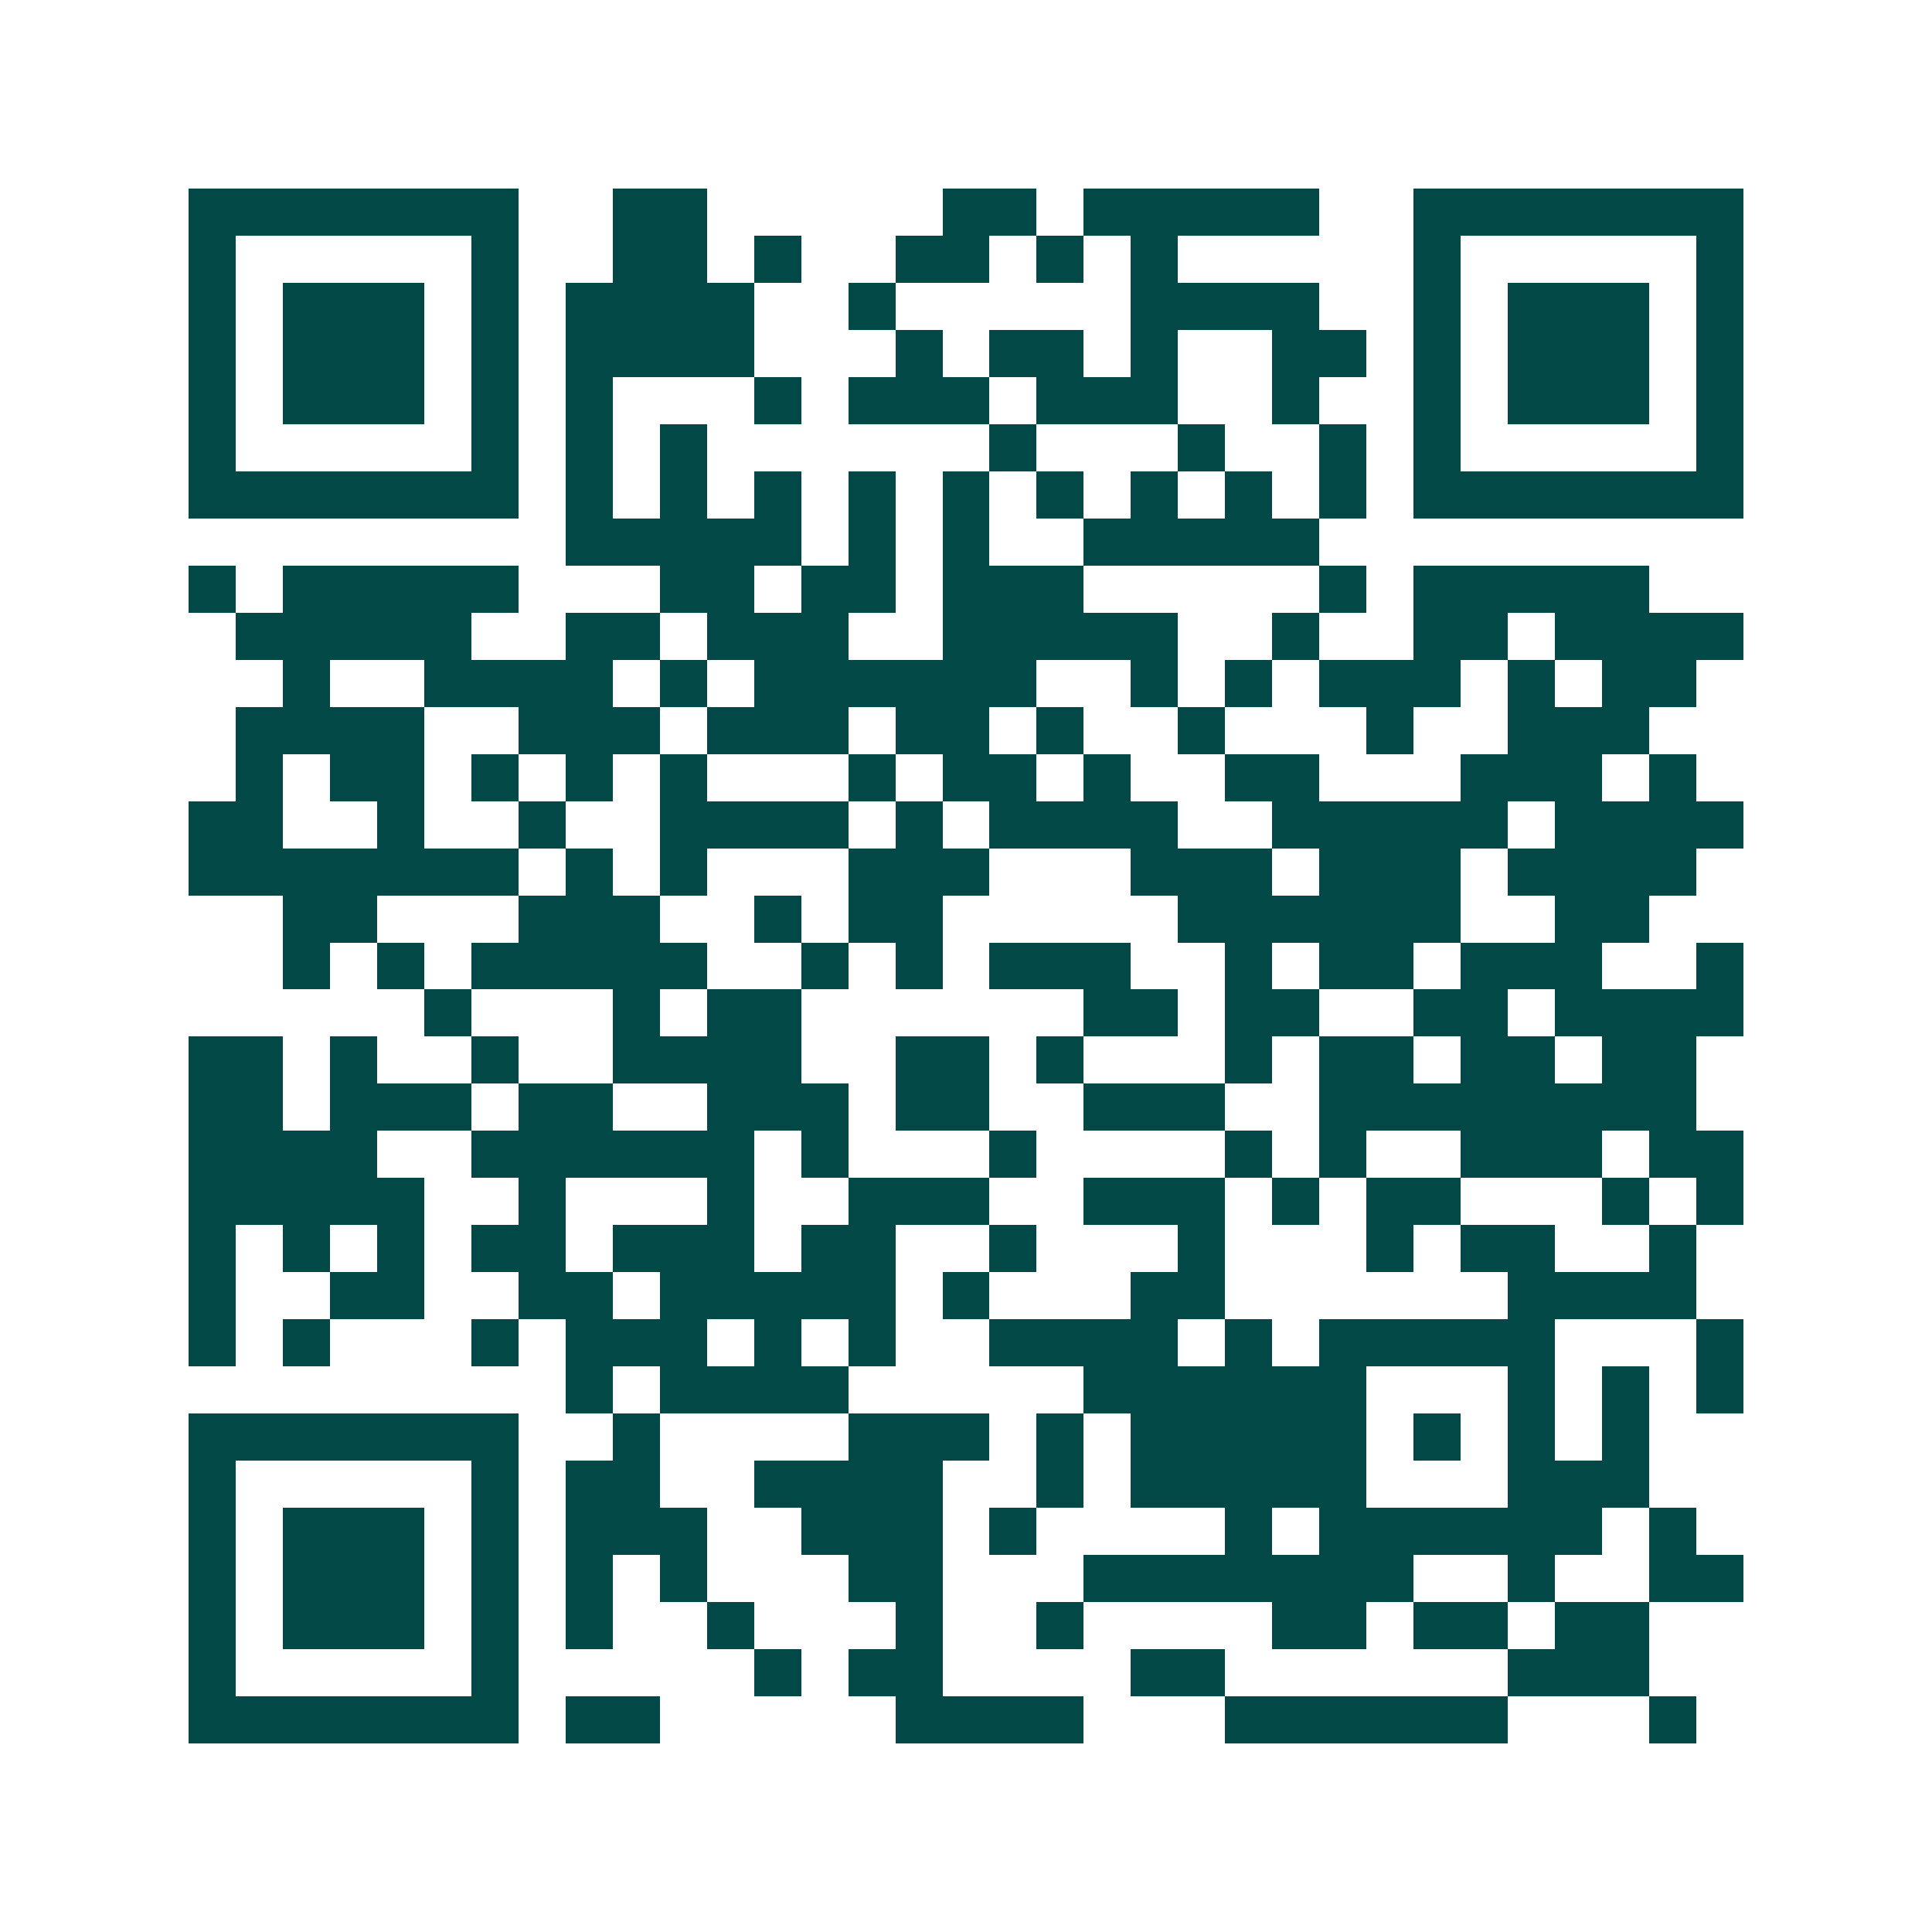 <svg xmlns="http://www.w3.org/2000/svg" width="200" height="200" viewBox="0 0 41 41" shape-rendering="crispEdges"><path fill="#ffffff" d="M0 0h41v41H0z"/><path stroke="#014847" d="M4 4.5h7m2 0h2m5 0h2m1 0h5m2 0h7M4 5.5h1m5 0h1m2 0h2m1 0h1m2 0h2m1 0h1m1 0h1m5 0h1m5 0h1M4 6.5h1m1 0h3m1 0h1m1 0h4m2 0h1m5 0h4m2 0h1m1 0h3m1 0h1M4 7.5h1m1 0h3m1 0h1m1 0h4m3 0h1m1 0h2m1 0h1m2 0h2m1 0h1m1 0h3m1 0h1M4 8.5h1m1 0h3m1 0h1m1 0h1m3 0h1m1 0h3m1 0h3m2 0h1m2 0h1m1 0h3m1 0h1M4 9.5h1m5 0h1m1 0h1m1 0h1m6 0h1m3 0h1m2 0h1m1 0h1m5 0h1M4 10.5h7m1 0h1m1 0h1m1 0h1m1 0h1m1 0h1m1 0h1m1 0h1m1 0h1m1 0h1m1 0h7M12 11.5h5m1 0h1m1 0h1m2 0h5M4 12.5h1m1 0h5m3 0h2m1 0h2m1 0h3m5 0h1m1 0h5M5 13.5h5m2 0h2m1 0h3m2 0h5m2 0h1m2 0h2m1 0h4M6 14.5h1m2 0h4m1 0h1m1 0h6m2 0h1m1 0h1m1 0h3m1 0h1m1 0h2M5 15.5h4m2 0h3m1 0h3m1 0h2m1 0h1m2 0h1m3 0h1m2 0h3M5 16.5h1m1 0h2m1 0h1m1 0h1m1 0h1m3 0h1m1 0h2m1 0h1m2 0h2m3 0h3m1 0h1M4 17.5h2m2 0h1m2 0h1m2 0h4m1 0h1m1 0h4m2 0h5m1 0h4M4 18.5h7m1 0h1m1 0h1m3 0h3m3 0h3m1 0h3m1 0h4M6 19.5h2m3 0h3m2 0h1m1 0h2m5 0h6m2 0h2M6 20.5h1m1 0h1m1 0h5m2 0h1m1 0h1m1 0h3m2 0h1m1 0h2m1 0h3m2 0h1M9 21.5h1m3 0h1m1 0h2m6 0h2m1 0h2m2 0h2m1 0h4M4 22.5h2m1 0h1m2 0h1m2 0h4m2 0h2m1 0h1m3 0h1m1 0h2m1 0h2m1 0h2M4 23.5h2m1 0h3m1 0h2m2 0h3m1 0h2m2 0h3m2 0h8M4 24.5h4m2 0h6m1 0h1m3 0h1m4 0h1m1 0h1m2 0h3m1 0h2M4 25.5h5m2 0h1m3 0h1m2 0h3m2 0h3m1 0h1m1 0h2m3 0h1m1 0h1M4 26.5h1m1 0h1m1 0h1m1 0h2m1 0h3m1 0h2m2 0h1m3 0h1m3 0h1m1 0h2m2 0h1M4 27.5h1m2 0h2m2 0h2m1 0h5m1 0h1m3 0h2m6 0h4M4 28.5h1m1 0h1m3 0h1m1 0h3m1 0h1m1 0h1m2 0h4m1 0h1m1 0h5m3 0h1M12 29.5h1m1 0h4m5 0h6m3 0h1m1 0h1m1 0h1M4 30.5h7m2 0h1m4 0h3m1 0h1m1 0h5m1 0h1m1 0h1m1 0h1M4 31.5h1m5 0h1m1 0h2m2 0h4m2 0h1m1 0h5m3 0h3M4 32.5h1m1 0h3m1 0h1m1 0h3m2 0h3m1 0h1m4 0h1m1 0h6m1 0h1M4 33.5h1m1 0h3m1 0h1m1 0h1m1 0h1m3 0h2m3 0h7m2 0h1m2 0h2M4 34.5h1m1 0h3m1 0h1m1 0h1m2 0h1m3 0h1m2 0h1m4 0h2m1 0h2m1 0h2M4 35.5h1m5 0h1m5 0h1m1 0h2m4 0h2m6 0h3M4 36.5h7m1 0h2m5 0h4m3 0h6m3 0h1"/></svg>
